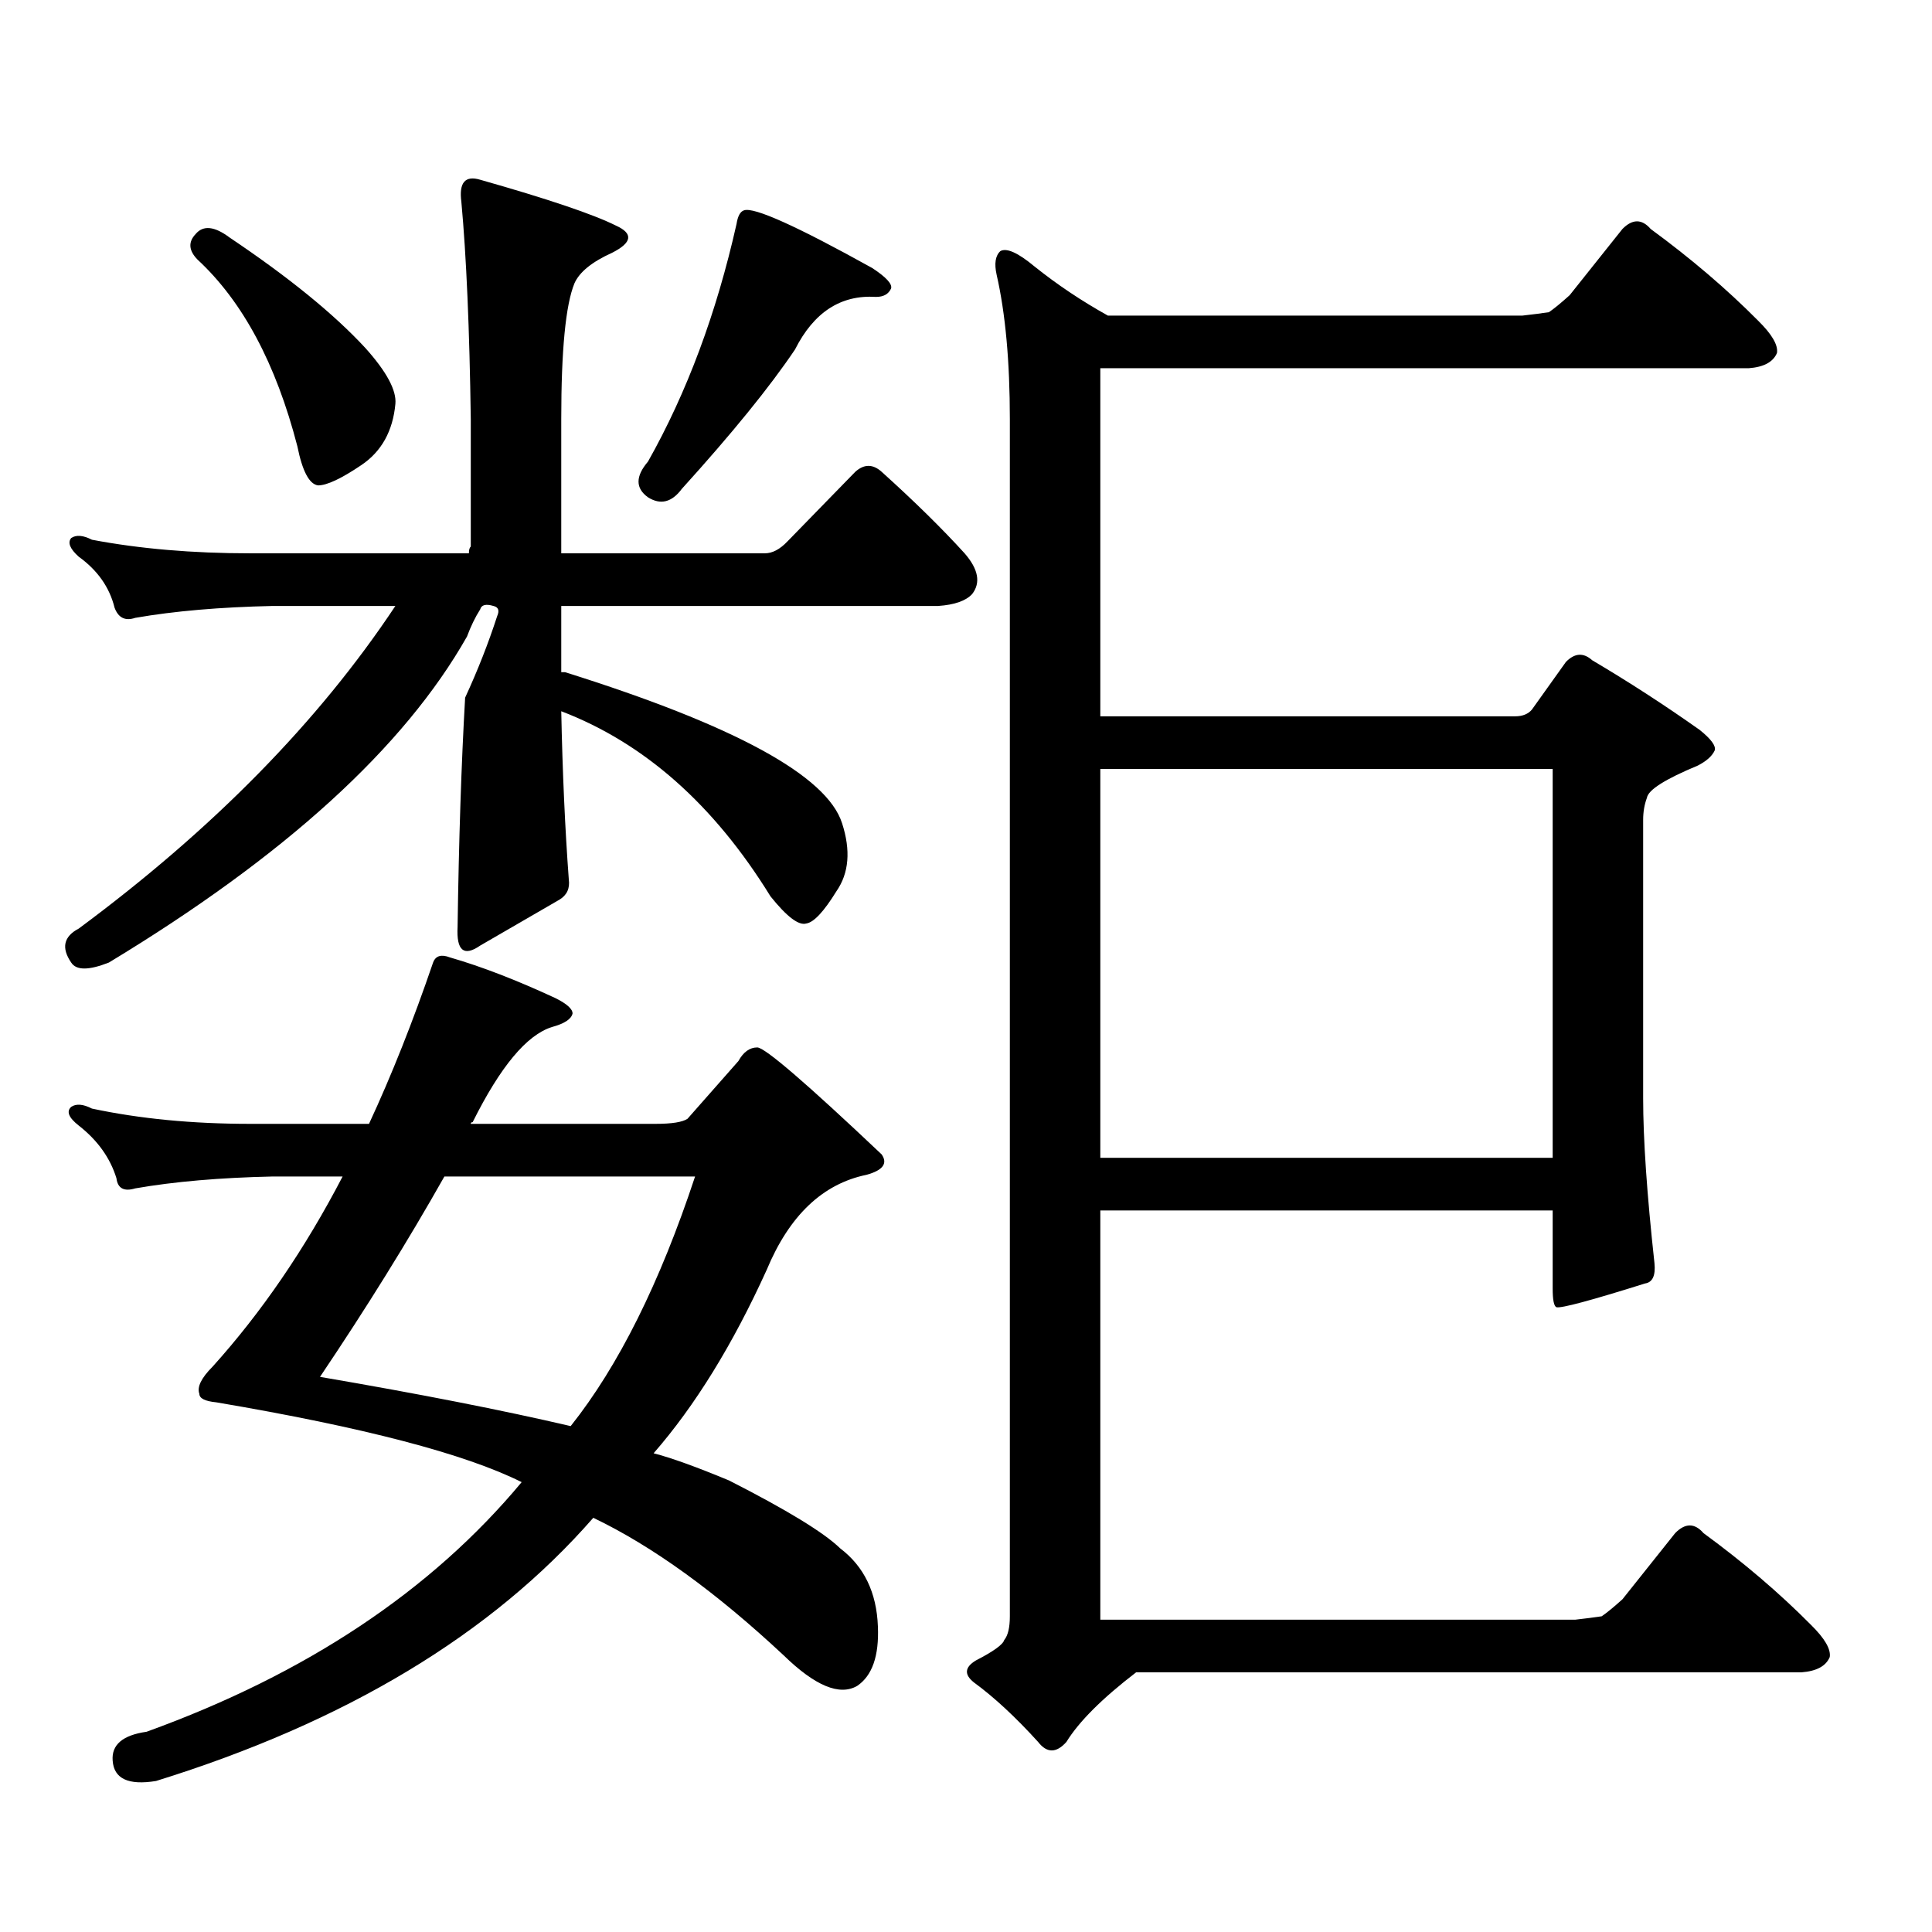 <?xml version="1.0" encoding="utf-8"?>
<!-- Generator: Adobe Illustrator 16.0.0, SVG Export Plug-In . SVG Version: 6.00 Build 0)  -->
<!DOCTYPE svg PUBLIC "-//W3C//DTD SVG 1.1//EN" "http://www.w3.org/Graphics/SVG/1.1/DTD/svg11.dtd">
<svg version="1.1" id="图层_1" xmlns="http://www.w3.org/2000/svg" xmlns:xlink="http://www.w3.org/1999/xlink" x="0px" y="0px"
	 width="1000px" height="1000px" viewBox="0 0 1000 1000" enable-background="new 0 0 1000 1000" xml:space="preserve">
<path d="M243.677,282.879v-65.918c-0.655-46.87-2.286-84.375-4.878-112.5c-1.311-9.956,1.951-13.761,9.756-11.426
	c35.121,9.97,58.535,17.88,70.242,23.73c9.101,4.106,8.445,8.789-1.951,14.063c-10.411,4.696-16.92,9.97-19.512,15.82
	c-4.558,11.138-6.829,34.579-6.829,70.313v69.434h105.363c3.902,0,7.805-2.046,11.707-6.152l35.121-36.035
	c4.543-4.093,9.101-4.093,13.658,0c16.905,15.243,31.219,29.306,42.926,42.188c7.149,8.212,8.445,15.243,3.902,21.094
	c-3.262,3.516-9.115,5.575-17.561,6.152H290.505v34.277h1.951c87.803,27.548,135.606,53.613,143.411,78.223
	c4.543,14.063,3.567,25.79-2.927,35.156c-6.509,10.547-11.707,16.122-15.609,16.699c-3.902,1.181-10.091-3.516-18.536-14.063
	c-29.268-47.461-65.364-79.39-108.29-95.801c0.641,31.641,1.951,60.645,3.902,87.012c0.641,4.696-0.976,8.212-4.878,10.547
	l-40.975,23.73c-8.46,5.864-12.362,2.637-11.707-9.668c0.641-45.112,1.951-84.663,3.902-118.652
	c6.494-14.063,12.027-28.125,16.585-42.188c1.296-2.925,0.641-4.683-1.951-5.273c-3.902-1.167-6.188-0.577-6.829,1.758
	c-2.606,4.106-4.878,8.789-6.829,14.063c-32.529,57.431-94.312,113.681-185.361,168.75c-10.411,4.106-16.92,4.106-19.512,0
	c-5.213-7.608-3.902-13.472,3.902-17.578c69.587-51.554,124.22-107.227,163.898-166.992H141.24
	c-27.316,0.591-51.065,2.637-71.218,6.152c-5.213,1.758-8.78,0-10.731-5.273c-2.606-10.547-8.78-19.336-18.536-26.367
	c-4.558-4.093-5.854-7.319-3.902-9.668c2.592-1.758,6.174-1.456,10.731,0.879c24.71,4.696,52.026,7.031,81.949,7.031h113.168
	C242.701,284.637,243.021,283.47,243.677,282.879z M103.192,721.453c-1.311-3.516,0.976-8.198,6.829-14.063
	c25.365-28.125,47.804-60.933,67.315-98.438H141.24c-27.316,0.591-51.065,2.637-71.218,6.152c-5.854,1.758-9.115,0-9.756-5.273
	c-3.262-10.547-9.756-19.624-19.512-27.246c-5.213-4.093-6.509-7.319-3.902-9.668c2.592-1.758,6.174-1.456,10.731,0.879
	c24.71,5.273,52.026,7.91,81.949,7.91h61.462c11.707-25.187,22.759-53.022,33.17-83.496c1.296-3.516,4.223-4.395,8.78-2.637
	c16.25,4.696,34.466,11.728,54.633,21.094c5.854,2.938,8.78,5.575,8.78,7.91c-0.655,2.938-4.237,5.273-10.731,7.031
	c-13.018,4.106-26.676,20.517-40.975,49.219c-0.655,0-0.976,0.302-0.976,0.879h95.607c8.445,0,13.979-0.879,16.585-2.637
	l26.341-29.883c2.592-4.683,5.854-7.031,9.756-7.031s25.365,18.457,64.389,55.371c3.247,4.696,0.641,8.212-7.805,10.547
	c-22.773,4.696-39.999,21.094-51.706,49.219c-17.561,38.672-37.072,70.313-58.535,94.922c9.101,2.349,22.104,7.031,39.023,14.063
	c29.908,15.229,49.1,26.944,57.56,35.156c12.348,9.366,18.856,22.852,19.512,40.43c0.641,15.229-2.927,25.488-10.731,30.762
	c-9.115,5.273-21.798,0-38.048-15.82c-35.121-32.821-67.971-56.552-98.534-71.191c-52.682,60.343-128.137,105.757-226.336,136.23
	c-14.313,2.335-21.798-1.181-22.438-10.547c-0.655-8.212,5.198-13.184,17.561-14.941c82.59-29.883,147.313-72.949,194.142-129.199
	c-29.268-14.64-81.949-28.413-158.045-41.309C106.119,725.271,103.192,723.802,103.192,721.453z M101.241,121.16
	c3.902-4.683,9.756-4.093,17.561,1.758c30.563,20.517,53.978,39.551,70.242,57.129c11.052,12.305,16.25,21.973,15.609,29.004
	c-1.311,14.063-7.164,24.609-17.561,31.641c-10.411,7.031-17.896,10.547-22.438,10.547c-4.558-0.577-8.14-7.319-10.731-20.215
	c-11.066-42.765-28.292-74.995-51.706-96.68C97.659,129.661,97.339,125.267,101.241,121.16z M230.019,608.953
	c-18.871,33.398-40.334,67.978-64.389,103.711c51.371,8.789,94.632,17.29,129.753,25.488c24.71-31.05,46.173-74.116,64.389-129.199
	H230.019z M385.137,108.855c5.198-1.758,27.316,8.212,66.34,29.883c7.149,4.696,10.396,8.212,9.756,10.547
	c-1.311,2.938-3.902,4.395-7.805,4.395c-18.216-1.167-32.194,7.91-41.95,27.246c-13.018,19.336-32.529,43.368-58.535,72.07
	c-5.213,7.031-11.066,8.501-17.561,4.395c-6.509-4.683-6.509-10.835,0-18.457c20.152-35.733,35.441-76.753,45.853-123.047
	C381.875,111.794,383.186,109.446,385.137,108.855z M515.865,142.254c-1.311-5.851-0.655-9.956,1.951-12.305
	c3.247-1.758,9.101,0.879,17.561,7.91c11.707,9.38,24.39,17.88,38.048,25.488h214.629c5.198-0.577,9.756-1.167,13.658-1.758
	c2.592-1.758,6.174-4.683,10.731-8.789l27.316-34.277c5.198-5.273,10.076-5.273,14.634,0c20.808,15.243,39.344,31.063,55.608,47.461
	c7.149,7.031,10.396,12.606,9.756,16.699c-1.951,4.696-6.829,7.333-14.634,7.91H569.522V370.77h214.629
	c3.902,0,6.829-1.167,8.78-3.516l17.561-24.609c4.543-4.683,9.101-4.972,13.658-0.879c18.856,11.138,37.393,23.153,55.608,36.035
	c5.854,4.696,8.445,8.212,7.805,10.547c-1.311,2.938-4.237,5.575-8.78,7.91c-16.92,7.031-25.7,12.606-26.341,16.699
	c-1.311,3.516-1.951,7.333-1.951,11.426v144.141c0,21.094,1.951,49.521,5.854,85.254c0.641,6.454-0.976,9.97-4.878,10.547
	c-27.972,8.789-43.261,12.896-45.853,12.305c-1.311-0.577-1.951-3.804-1.951-9.668v-40.43H569.522v211.816H815.37
	c5.198-0.591,9.756-1.181,13.658-1.758c2.592-1.758,6.174-4.696,10.731-8.789l27.316-34.277c5.198-5.273,10.076-5.273,14.634,0
	c20.808,15.229,39.344,31.05,55.608,47.461c7.149,7.031,10.396,12.593,9.756,16.699c-1.951,4.683-6.829,7.319-14.634,7.91H588.059
	c-17.561,13.472-29.603,25.488-36.097,36.035c-5.213,5.851-10.091,5.851-14.634,0c-11.707-12.896-22.773-23.153-33.17-30.762
	c-5.213-4.106-4.878-7.91,0.976-11.426c9.101-4.696,13.979-8.212,14.634-10.547c1.951-2.349,2.927-6.454,2.927-12.305V216.961
	C522.694,187.078,520.408,162.181,515.865,142.254z M569.522,398.016v201.27h234.141v-201.27H569.522z"/>
</svg>

